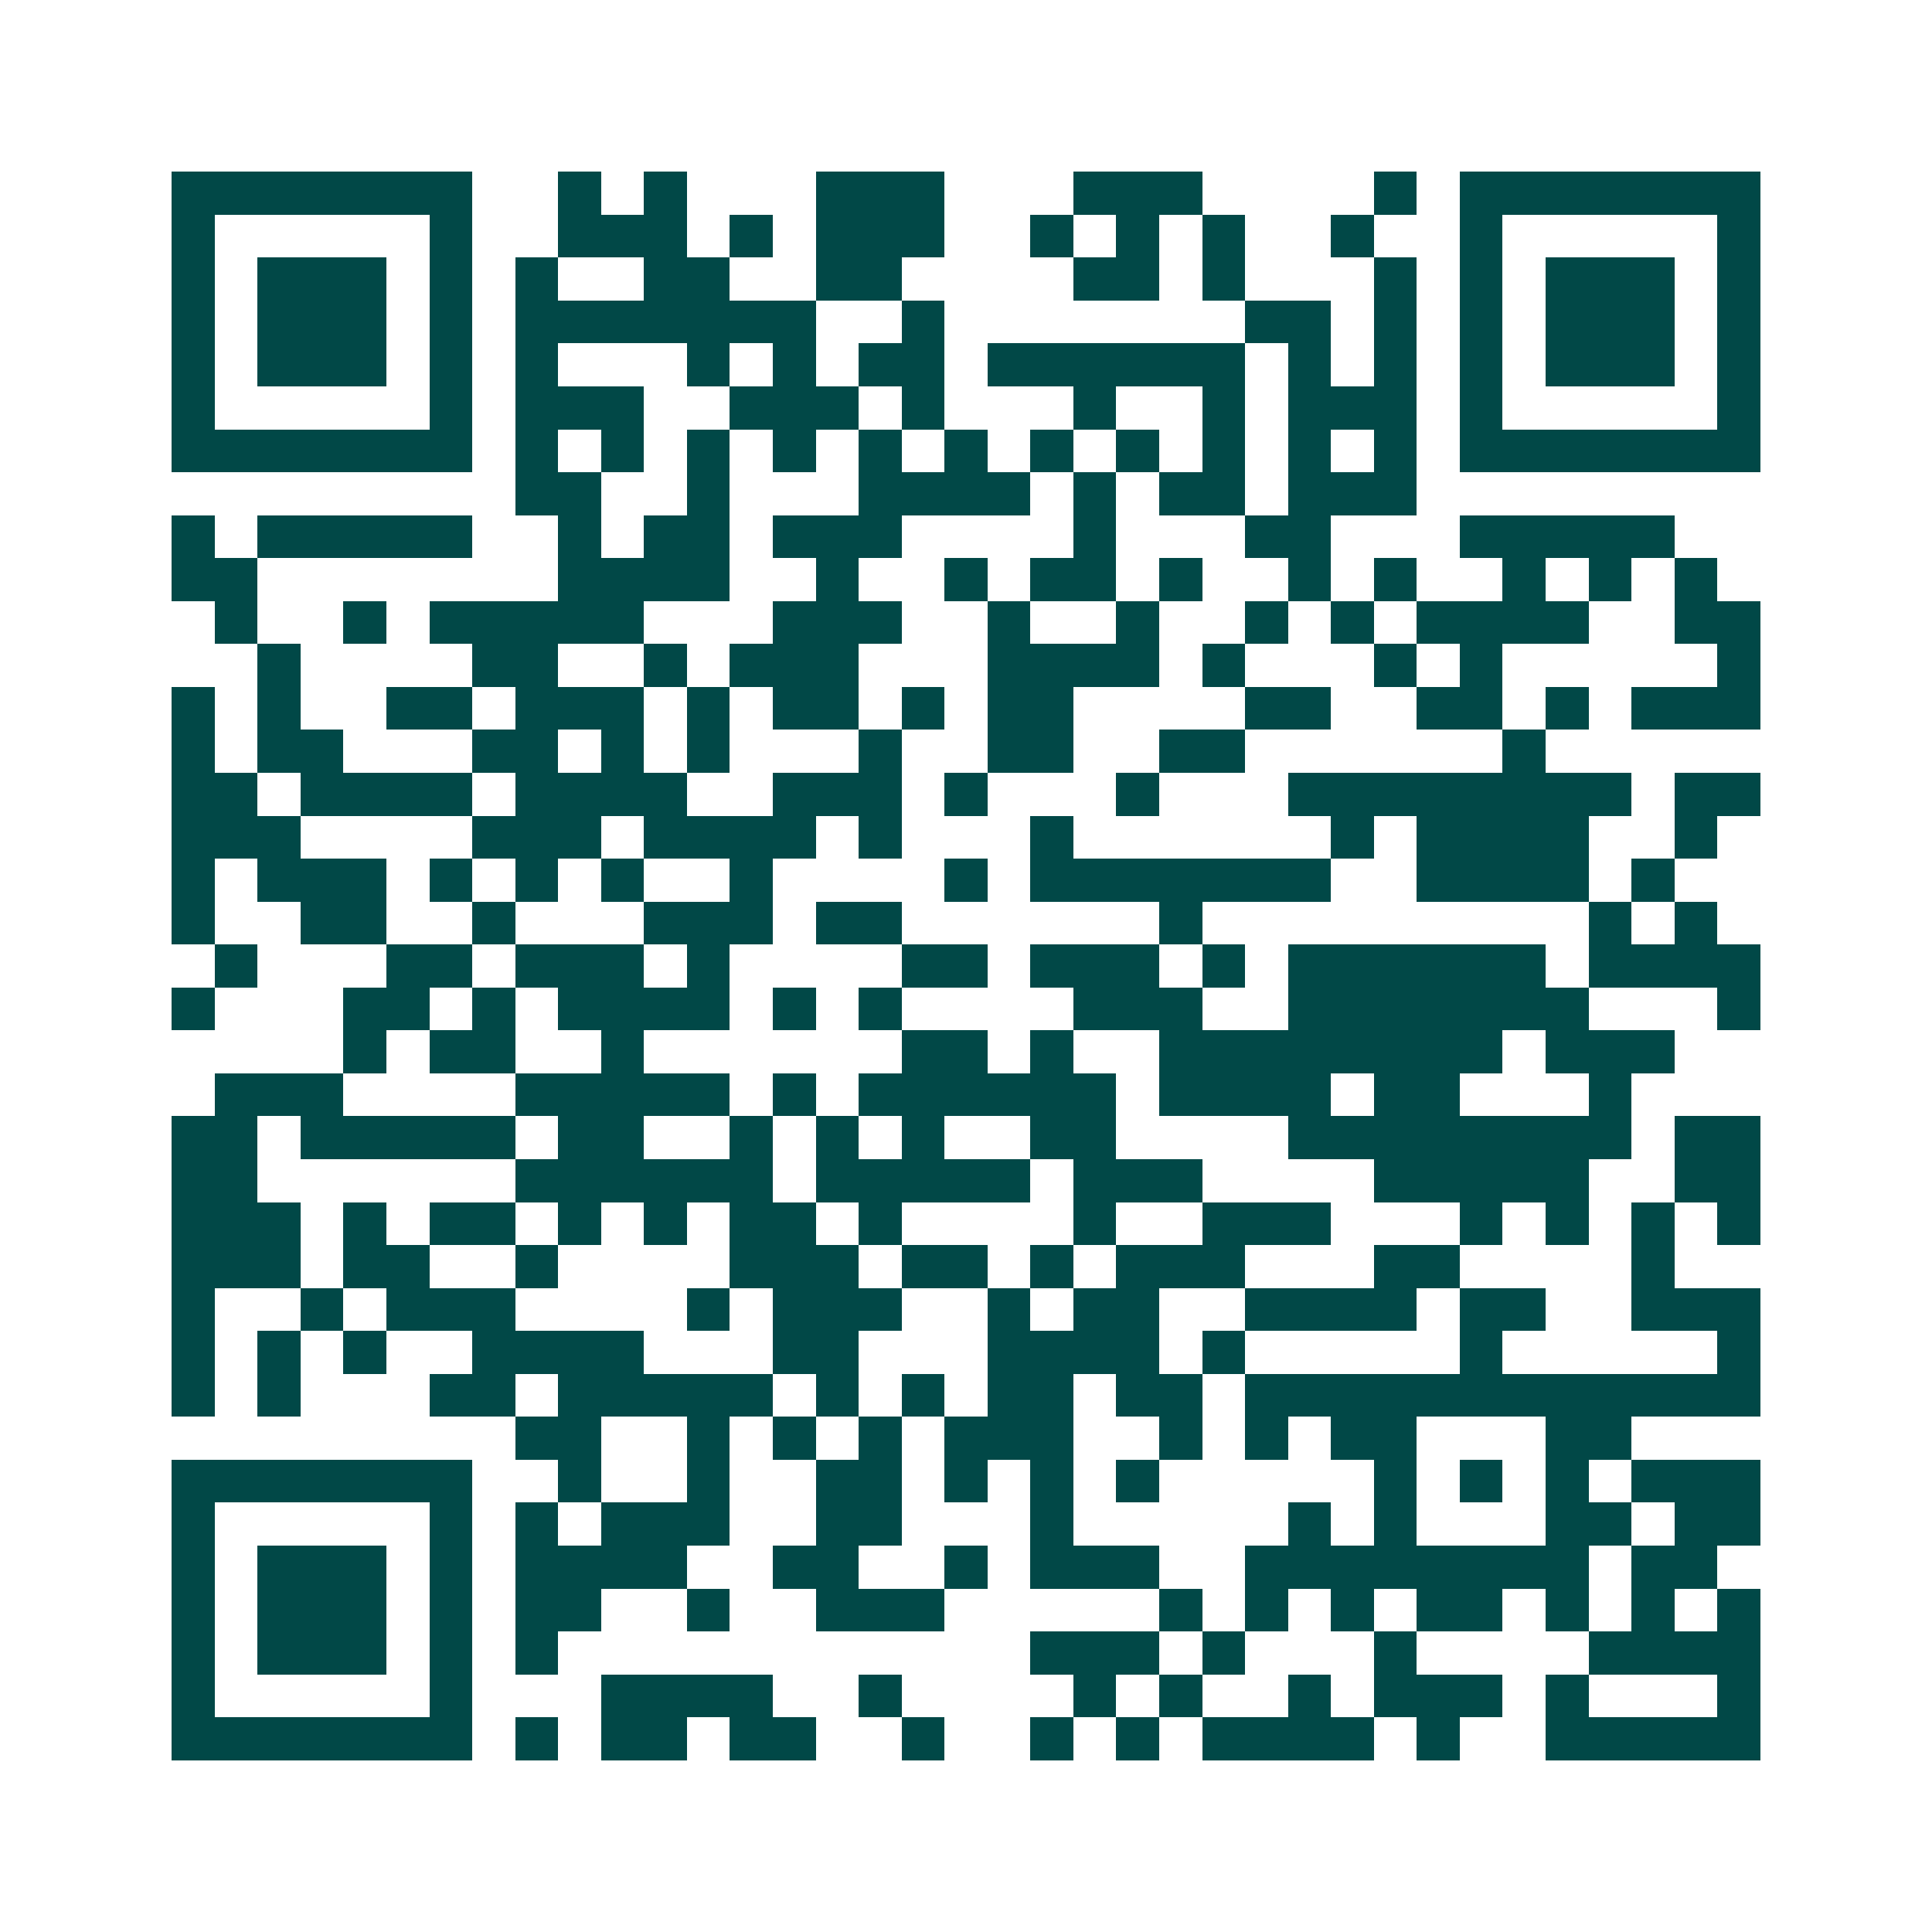 <svg xmlns="http://www.w3.org/2000/svg" width="200" height="200" viewBox="0 0 45 45" shape-rendering="crispEdges"><path fill="#ffffff" d="M0 0h45v45H0z"/><path stroke="#014847" d="M4 4.5h7m2 0h1m1 0h1m3 0h3m3 0h3m4 0h1m1 0h7M4 5.5h1m5 0h1m2 0h3m1 0h1m1 0h3m2 0h1m1 0h1m1 0h1m2 0h1m2 0h1m5 0h1M4 6.5h1m1 0h3m1 0h1m1 0h1m2 0h2m2 0h2m4 0h2m1 0h1m3 0h1m1 0h1m1 0h3m1 0h1M4 7.5h1m1 0h3m1 0h1m1 0h7m2 0h1m7 0h2m1 0h1m1 0h1m1 0h3m1 0h1M4 8.5h1m1 0h3m1 0h1m1 0h1m3 0h1m1 0h1m1 0h2m1 0h6m1 0h1m1 0h1m1 0h1m1 0h3m1 0h1M4 9.5h1m5 0h1m1 0h3m2 0h3m1 0h1m3 0h1m2 0h1m1 0h3m1 0h1m5 0h1M4 10.5h7m1 0h1m1 0h1m1 0h1m1 0h1m1 0h1m1 0h1m1 0h1m1 0h1m1 0h1m1 0h1m1 0h1m1 0h7M12 11.5h2m2 0h1m3 0h4m1 0h1m1 0h2m1 0h3M4 12.5h1m1 0h5m2 0h1m1 0h2m1 0h3m4 0h1m3 0h2m3 0h5M4 13.5h2m7 0h4m2 0h1m2 0h1m1 0h2m1 0h1m2 0h1m1 0h1m2 0h1m1 0h1m1 0h1M5 14.5h1m2 0h1m1 0h5m3 0h3m2 0h1m2 0h1m2 0h1m1 0h1m1 0h4m2 0h2M6 15.5h1m4 0h2m2 0h1m1 0h3m3 0h4m1 0h1m3 0h1m1 0h1m5 0h1M4 16.5h1m1 0h1m2 0h2m1 0h3m1 0h1m1 0h2m1 0h1m1 0h2m4 0h2m2 0h2m1 0h1m1 0h3M4 17.5h1m1 0h2m3 0h2m1 0h1m1 0h1m3 0h1m2 0h2m2 0h2m6 0h1M4 18.5h2m1 0h4m1 0h4m2 0h3m1 0h1m3 0h1m3 0h8m1 0h2M4 19.5h3m4 0h3m1 0h4m1 0h1m3 0h1m6 0h1m1 0h4m2 0h1M4 20.5h1m1 0h3m1 0h1m1 0h1m1 0h1m2 0h1m4 0h1m1 0h7m2 0h4m1 0h1M4 21.5h1m2 0h2m2 0h1m3 0h3m1 0h2m6 0h1m9 0h1m1 0h1M5 22.5h1m3 0h2m1 0h3m1 0h1m4 0h2m1 0h3m1 0h1m1 0h6m1 0h4M4 23.5h1m3 0h2m1 0h1m1 0h4m1 0h1m1 0h1m4 0h3m2 0h7m3 0h1M8 24.5h1m1 0h2m2 0h1m6 0h2m1 0h1m2 0h8m1 0h3M5 25.5h3m4 0h5m1 0h1m1 0h6m1 0h4m1 0h2m3 0h1M4 26.5h2m1 0h5m1 0h2m2 0h1m1 0h1m1 0h1m2 0h2m4 0h8m1 0h2M4 27.5h2m6 0h6m1 0h5m1 0h3m4 0h5m2 0h2M4 28.5h3m1 0h1m1 0h2m1 0h1m1 0h1m1 0h2m1 0h1m4 0h1m2 0h3m3 0h1m1 0h1m1 0h1m1 0h1M4 29.5h3m1 0h2m2 0h1m4 0h3m1 0h2m1 0h1m1 0h3m3 0h2m4 0h1M4 30.5h1m2 0h1m1 0h3m4 0h1m1 0h3m2 0h1m1 0h2m2 0h4m1 0h2m2 0h3M4 31.5h1m1 0h1m1 0h1m2 0h4m3 0h2m3 0h4m1 0h1m5 0h1m5 0h1M4 32.5h1m1 0h1m3 0h2m1 0h5m1 0h1m1 0h1m1 0h2m1 0h2m1 0h12M12 33.5h2m2 0h1m1 0h1m1 0h1m1 0h3m2 0h1m1 0h1m1 0h2m3 0h2M4 34.5h7m2 0h1m2 0h1m2 0h2m1 0h1m1 0h1m1 0h1m5 0h1m1 0h1m1 0h1m1 0h3M4 35.5h1m5 0h1m1 0h1m1 0h3m2 0h2m3 0h1m5 0h1m1 0h1m3 0h2m1 0h2M4 36.5h1m1 0h3m1 0h1m1 0h4m2 0h2m2 0h1m1 0h3m2 0h8m1 0h2M4 37.5h1m1 0h3m1 0h1m1 0h2m2 0h1m2 0h3m5 0h1m1 0h1m1 0h1m1 0h2m1 0h1m1 0h1m1 0h1M4 38.5h1m1 0h3m1 0h1m1 0h1m11 0h3m1 0h1m3 0h1m4 0h4M4 39.5h1m5 0h1m3 0h4m2 0h1m4 0h1m1 0h1m2 0h1m1 0h3m1 0h1m3 0h1M4 40.5h7m1 0h1m1 0h2m1 0h2m2 0h1m2 0h1m1 0h1m1 0h4m1 0h1m2 0h5"/></svg>
